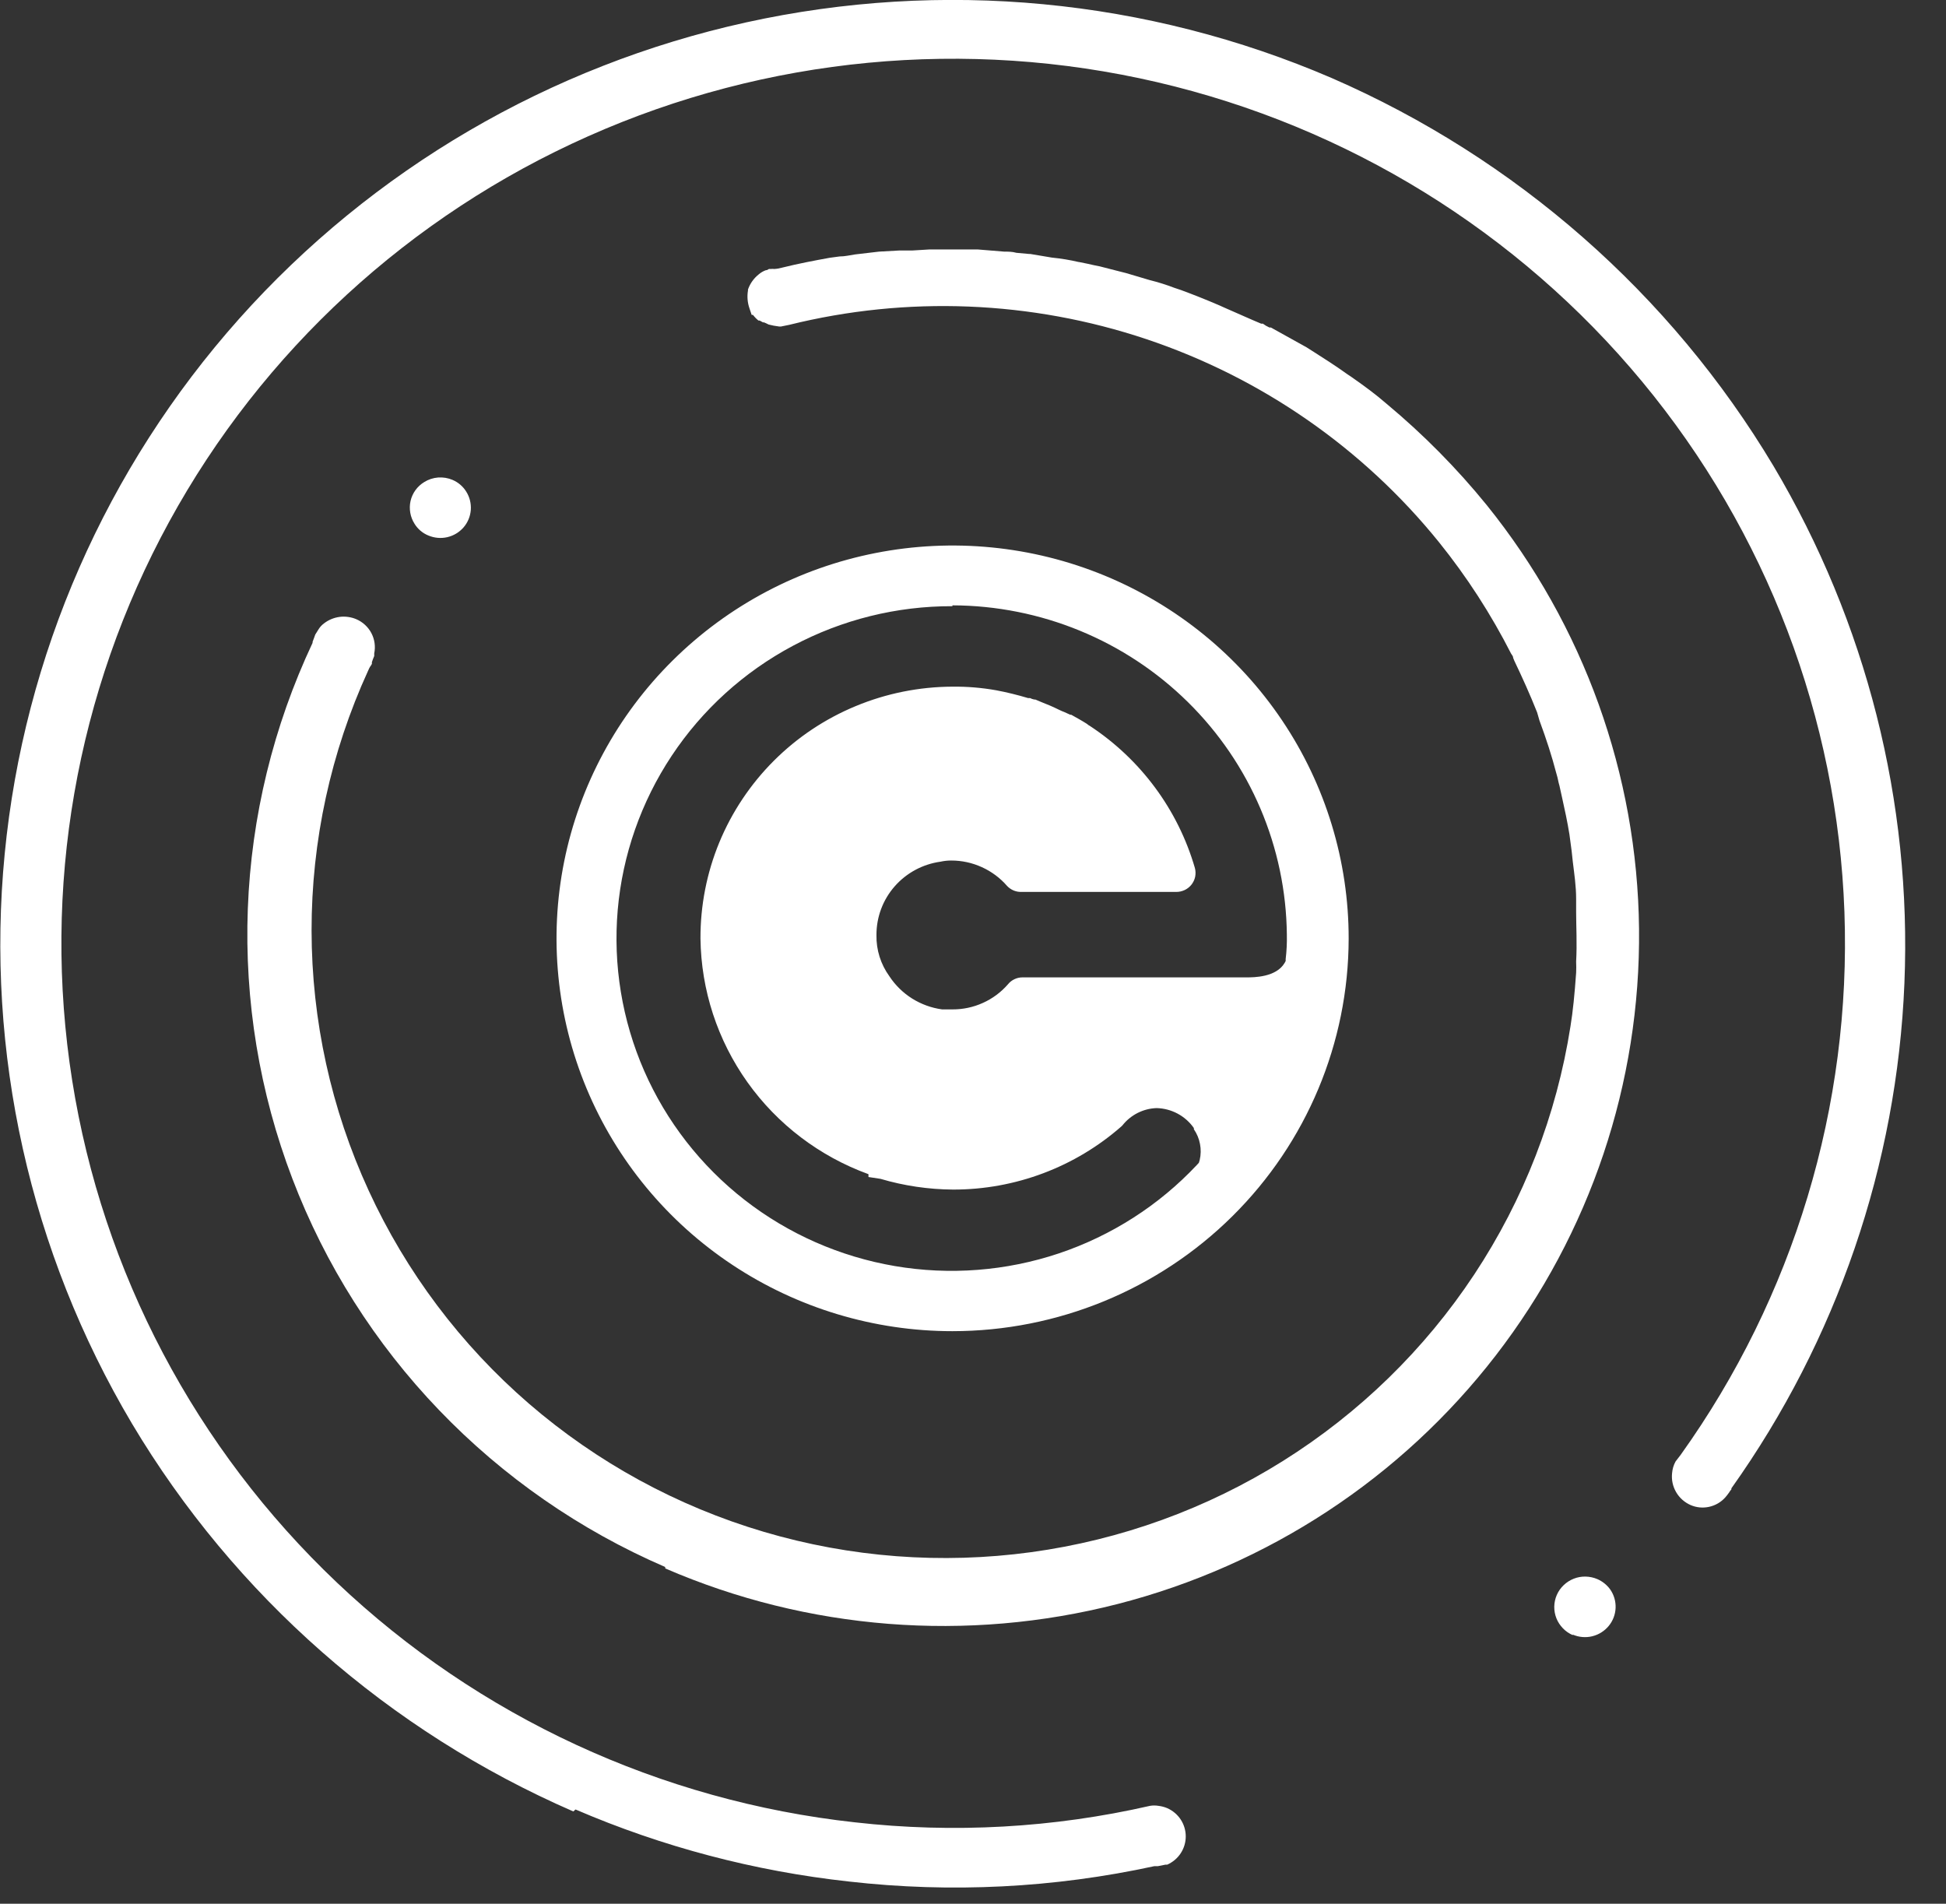 <svg width="46" height="45" viewBox="0 0 46 45" fill="none" xmlns="http://www.w3.org/2000/svg">
<rect x="0" y="0" width="46" height="45" fill="#333333" stroke="none"/>
<path d="M15.723 37.04C13.711 36.171 11.895 34.911 10.381 33.334C8.867 31.758 7.687 29.897 6.911 27.861C6.134 25.825 5.776 23.655 5.858 21.48C5.94 19.305 6.461 17.168 7.389 15.195V15.171C7.413 15.113 7.452 15 7.452 15L7.531 14.874C7.564 14.82 7.609 14.772 7.661 14.734C7.767 14.652 7.894 14.6 8.027 14.582C8.161 14.565 8.297 14.584 8.421 14.636C8.575 14.702 8.701 14.818 8.779 14.966C8.856 15.113 8.88 15.282 8.846 15.445V15.48V15.507C8.825 15.554 8.807 15.603 8.791 15.652V15.691L8.772 15.726C8.742 15.765 8.718 15.809 8.701 15.855C7.818 17.785 7.363 19.88 7.365 21.999C7.368 24.119 7.827 26.213 8.714 28.141C9.6 30.069 10.892 31.787 12.503 33.179C14.115 34.57 16.008 35.604 18.055 36.209C20.103 36.815 22.257 36.979 24.374 36.69C26.491 36.401 28.521 35.666 30.327 34.534C32.133 33.402 33.675 31.9 34.847 30.128C36.019 28.356 36.795 26.356 37.123 24.262C37.182 23.902 37.221 23.5 37.257 22.996C37.261 22.908 37.261 22.819 37.257 22.73C37.281 22.301 37.257 21.895 37.257 21.558V21.242C37.257 20.949 37.214 20.664 37.178 20.367L37.151 20.117L37.099 19.726C37.052 19.433 36.989 19.14 36.926 18.859L36.863 18.574L36.843 18.5C36.828 18.419 36.808 18.34 36.784 18.262C36.682 17.871 36.556 17.48 36.39 17.031L36.335 16.84C36.166 16.414 35.981 16.007 35.795 15.617L35.768 15.55C35.768 15.507 35.736 15.48 35.721 15.453C35.245 14.518 34.674 13.634 34.015 12.816C32.218 10.592 29.816 8.926 27.093 8.015C24.371 7.105 21.442 6.988 18.654 7.679L18.461 7.718H18.418L18.288 7.698L18.169 7.671L18.106 7.64L18.059 7.62H18.035L17.957 7.577H17.929L17.906 7.558C17.879 7.535 17.854 7.51 17.831 7.483L17.799 7.444H17.768L17.716 7.288C17.669 7.153 17.657 7.008 17.681 6.866V6.843C17.73 6.703 17.817 6.58 17.933 6.487C17.984 6.443 18.043 6.408 18.106 6.386H18.126L18.177 6.358H18.217C18.245 6.355 18.275 6.355 18.303 6.358C18.365 6.355 18.425 6.344 18.485 6.327C18.878 6.23 19.229 6.163 19.615 6.093L19.847 6.062C19.97 6.062 20.084 6.034 20.206 6.015L20.777 5.948L21.261 5.921H21.395H21.569L21.962 5.897H22.029H23.117L23.739 5.948C23.837 5.948 23.928 5.948 24.026 5.976L24.326 6.003H24.353L24.865 6.089C25.079 6.11 25.291 6.145 25.5 6.194H25.507L25.7 6.233C25.811 6.257 25.901 6.28 25.996 6.296L26.362 6.39L26.622 6.456L27.174 6.62C27.377 6.67 27.577 6.733 27.772 6.808L27.922 6.858C28.209 6.964 28.524 7.089 28.832 7.222L28.918 7.261C29.241 7.401 29.549 7.542 29.812 7.651H29.832H29.852C29.9 7.687 29.951 7.717 30.006 7.741H30.041L30.829 8.179L30.872 8.202L31.069 8.327C31.325 8.491 31.561 8.64 31.833 8.835L31.955 8.917C32.266 9.136 32.503 9.308 32.778 9.546C33.642 10.266 34.434 11.066 35.142 11.937C37.437 14.783 38.705 18.309 38.744 21.953C38.783 25.597 37.59 29.149 35.355 32.043C33.121 34.936 29.974 37.003 26.416 37.916C22.859 38.828 19.096 38.532 15.727 37.075L15.723 37.04Z" fill="white"/>
<path d="M13.553 42.819C9.192 40.922 5.542 37.715 3.119 33.65C0.708 29.589 -0.345 24.875 0.111 20.184C0.566 15.493 2.507 11.065 5.654 7.534C8.802 4.004 12.996 1.552 17.634 0.53C22.273 -0.492 27.119 -0.033 31.478 1.844C35.839 3.742 39.491 6.949 41.92 11.012C44.117 14.708 45.193 18.955 45.017 23.242C44.841 27.529 43.421 31.675 40.927 35.181V35.205C40.907 35.226 40.89 35.25 40.876 35.275C40.847 35.317 40.815 35.358 40.782 35.396C40.682 35.508 40.548 35.586 40.401 35.618C40.254 35.651 40.1 35.636 39.962 35.576C39.818 35.512 39.698 35.405 39.62 35.27C39.541 35.134 39.508 34.977 39.525 34.822C39.533 34.725 39.561 34.63 39.608 34.545L39.726 34.392C42.402 30.651 43.763 26.14 43.599 21.556C43.435 16.972 41.756 12.568 38.82 9.024C35.883 5.479 31.854 2.991 27.351 1.942C22.848 0.894 18.123 1.343 13.903 3.221C9.683 5.098 6.203 8.3 3.999 12.333C1.795 16.366 0.989 21.006 1.706 25.538C2.423 30.069 4.623 34.241 7.967 37.411C11.31 40.58 15.612 42.571 20.209 43.076C22.54 43.34 24.899 43.208 27.185 42.686C27.25 42.675 27.317 42.675 27.382 42.686C27.453 42.694 27.524 42.713 27.59 42.74C27.721 42.798 27.832 42.891 27.91 43.01C27.988 43.129 28.029 43.267 28.029 43.408C28.029 43.55 27.988 43.688 27.91 43.807C27.832 43.926 27.721 44.019 27.59 44.077H27.571H27.547L27.37 44.112H27.331H27.287C24.917 44.627 22.478 44.75 20.067 44.475C17.839 44.231 15.66 43.657 13.604 42.772L13.553 42.819Z" fill="white"/>
<path d="M22.514 31.466C20.662 31.466 18.852 30.92 17.313 29.899C15.773 28.878 14.574 27.427 13.866 25.73C13.158 24.032 12.974 22.165 13.336 20.364C13.699 18.563 14.591 16.909 15.902 15.611C17.212 14.313 18.881 13.429 20.698 13.072C22.514 12.715 24.397 12.9 26.107 13.604C27.817 14.309 29.279 15.5 30.306 17.028C31.334 18.556 31.882 20.352 31.88 22.189C31.876 24.65 30.888 27.009 29.132 28.748C27.376 30.488 24.996 31.465 22.514 31.466ZM22.514 14.329C21.198 14.325 19.903 14.647 18.744 15.265C17.585 15.882 16.6 16.776 15.877 17.866C15.154 18.956 14.716 20.208 14.602 21.507C14.489 22.807 14.704 24.115 15.227 25.312C15.751 26.509 16.567 27.557 17.601 28.363C18.636 29.169 19.857 29.706 21.153 29.927C22.45 30.148 23.781 30.045 25.028 29.628C26.274 29.21 27.396 28.492 28.292 27.537L28.339 27.486L28.359 27.419C28.388 27.295 28.39 27.167 28.366 27.042C28.343 26.917 28.293 26.798 28.221 26.693V26.665C28.122 26.523 27.99 26.406 27.837 26.324C27.684 26.242 27.513 26.197 27.339 26.193C27.182 26.198 27.029 26.238 26.889 26.309C26.75 26.38 26.628 26.48 26.531 26.603L26.512 26.622C25.414 27.588 23.997 28.121 22.53 28.119C21.948 28.115 21.37 28.03 20.812 27.865L20.529 27.822V27.755C19.375 27.335 18.378 26.578 17.669 25.583C16.96 24.588 16.573 23.403 16.558 22.185C16.555 21.406 16.706 20.634 17.003 19.913C17.301 19.192 17.739 18.536 18.292 17.983C18.845 17.43 19.502 16.991 20.227 16.691C20.951 16.39 21.729 16.234 22.514 16.231C22.861 16.227 23.208 16.256 23.55 16.317C23.804 16.365 24.055 16.427 24.302 16.501H24.326H24.349C24.381 16.518 24.416 16.529 24.452 16.536H24.475L24.605 16.591C24.747 16.645 24.893 16.708 25.035 16.778L25.102 16.809L25.153 16.829L25.299 16.895H25.322C25.448 16.966 25.57 17.032 25.692 17.11C25.712 17.129 25.735 17.145 25.759 17.157C26.964 17.948 27.845 19.139 28.245 20.517C28.263 20.584 28.265 20.654 28.252 20.723C28.238 20.791 28.208 20.855 28.165 20.91C28.122 20.965 28.066 21.009 28.003 21.039C27.939 21.069 27.87 21.084 27.8 21.083H24.145C24.081 21.085 24.018 21.073 23.96 21.049C23.902 21.024 23.849 20.988 23.806 20.942C23.642 20.753 23.439 20.602 23.21 20.498C22.982 20.394 22.734 20.34 22.482 20.341C22.399 20.341 22.316 20.35 22.234 20.368C21.812 20.426 21.426 20.634 21.147 20.953C20.868 21.272 20.716 21.68 20.718 22.103C20.711 22.453 20.819 22.795 21.025 23.079C21.164 23.29 21.347 23.469 21.562 23.604C21.777 23.738 22.018 23.826 22.27 23.86H22.356H22.4H22.514C22.763 23.861 23.009 23.809 23.235 23.706C23.462 23.604 23.663 23.454 23.826 23.267C23.868 23.215 23.921 23.173 23.982 23.145C24.043 23.116 24.109 23.102 24.176 23.103H29.466C29.639 23.103 30.167 23.103 30.368 22.759L30.391 22.716V22.669C30.414 22.479 30.423 22.287 30.419 22.095C30.398 20.027 29.557 18.05 28.077 16.593C26.598 15.136 24.599 14.315 22.514 14.309V14.329Z" fill="white"/>
<path d="M37.178 38.651C37.091 38.613 37.011 38.559 36.945 38.49C36.879 38.422 36.826 38.342 36.791 38.254C36.756 38.166 36.739 38.072 36.74 37.977C36.742 37.882 36.762 37.788 36.8 37.701C36.838 37.614 36.893 37.536 36.962 37.47C37.031 37.404 37.112 37.352 37.201 37.317C37.289 37.282 37.384 37.265 37.48 37.267C37.575 37.269 37.67 37.289 37.757 37.326C37.879 37.379 37.983 37.462 38.061 37.569C38.151 37.697 38.196 37.851 38.19 38.007C38.184 38.163 38.127 38.313 38.027 38.434C37.927 38.555 37.79 38.641 37.637 38.678C37.484 38.715 37.323 38.701 37.178 38.639V38.651Z" fill="white"/>
<path d="M10.123 12.657C9.989 12.602 9.876 12.506 9.8 12.383C9.749 12.303 9.714 12.214 9.698 12.121C9.682 12.028 9.684 11.932 9.705 11.84C9.726 11.748 9.766 11.662 9.821 11.585C9.877 11.509 9.947 11.444 10.028 11.395C10.127 11.333 10.24 11.296 10.357 11.287C10.473 11.279 10.591 11.298 10.698 11.344C10.832 11.401 10.945 11.498 11.021 11.621C11.103 11.751 11.14 11.903 11.129 12.055C11.117 12.207 11.057 12.352 10.957 12.467C10.856 12.583 10.721 12.664 10.571 12.698C10.421 12.732 10.264 12.717 10.123 12.657Z" fill="white"/>
</svg>
